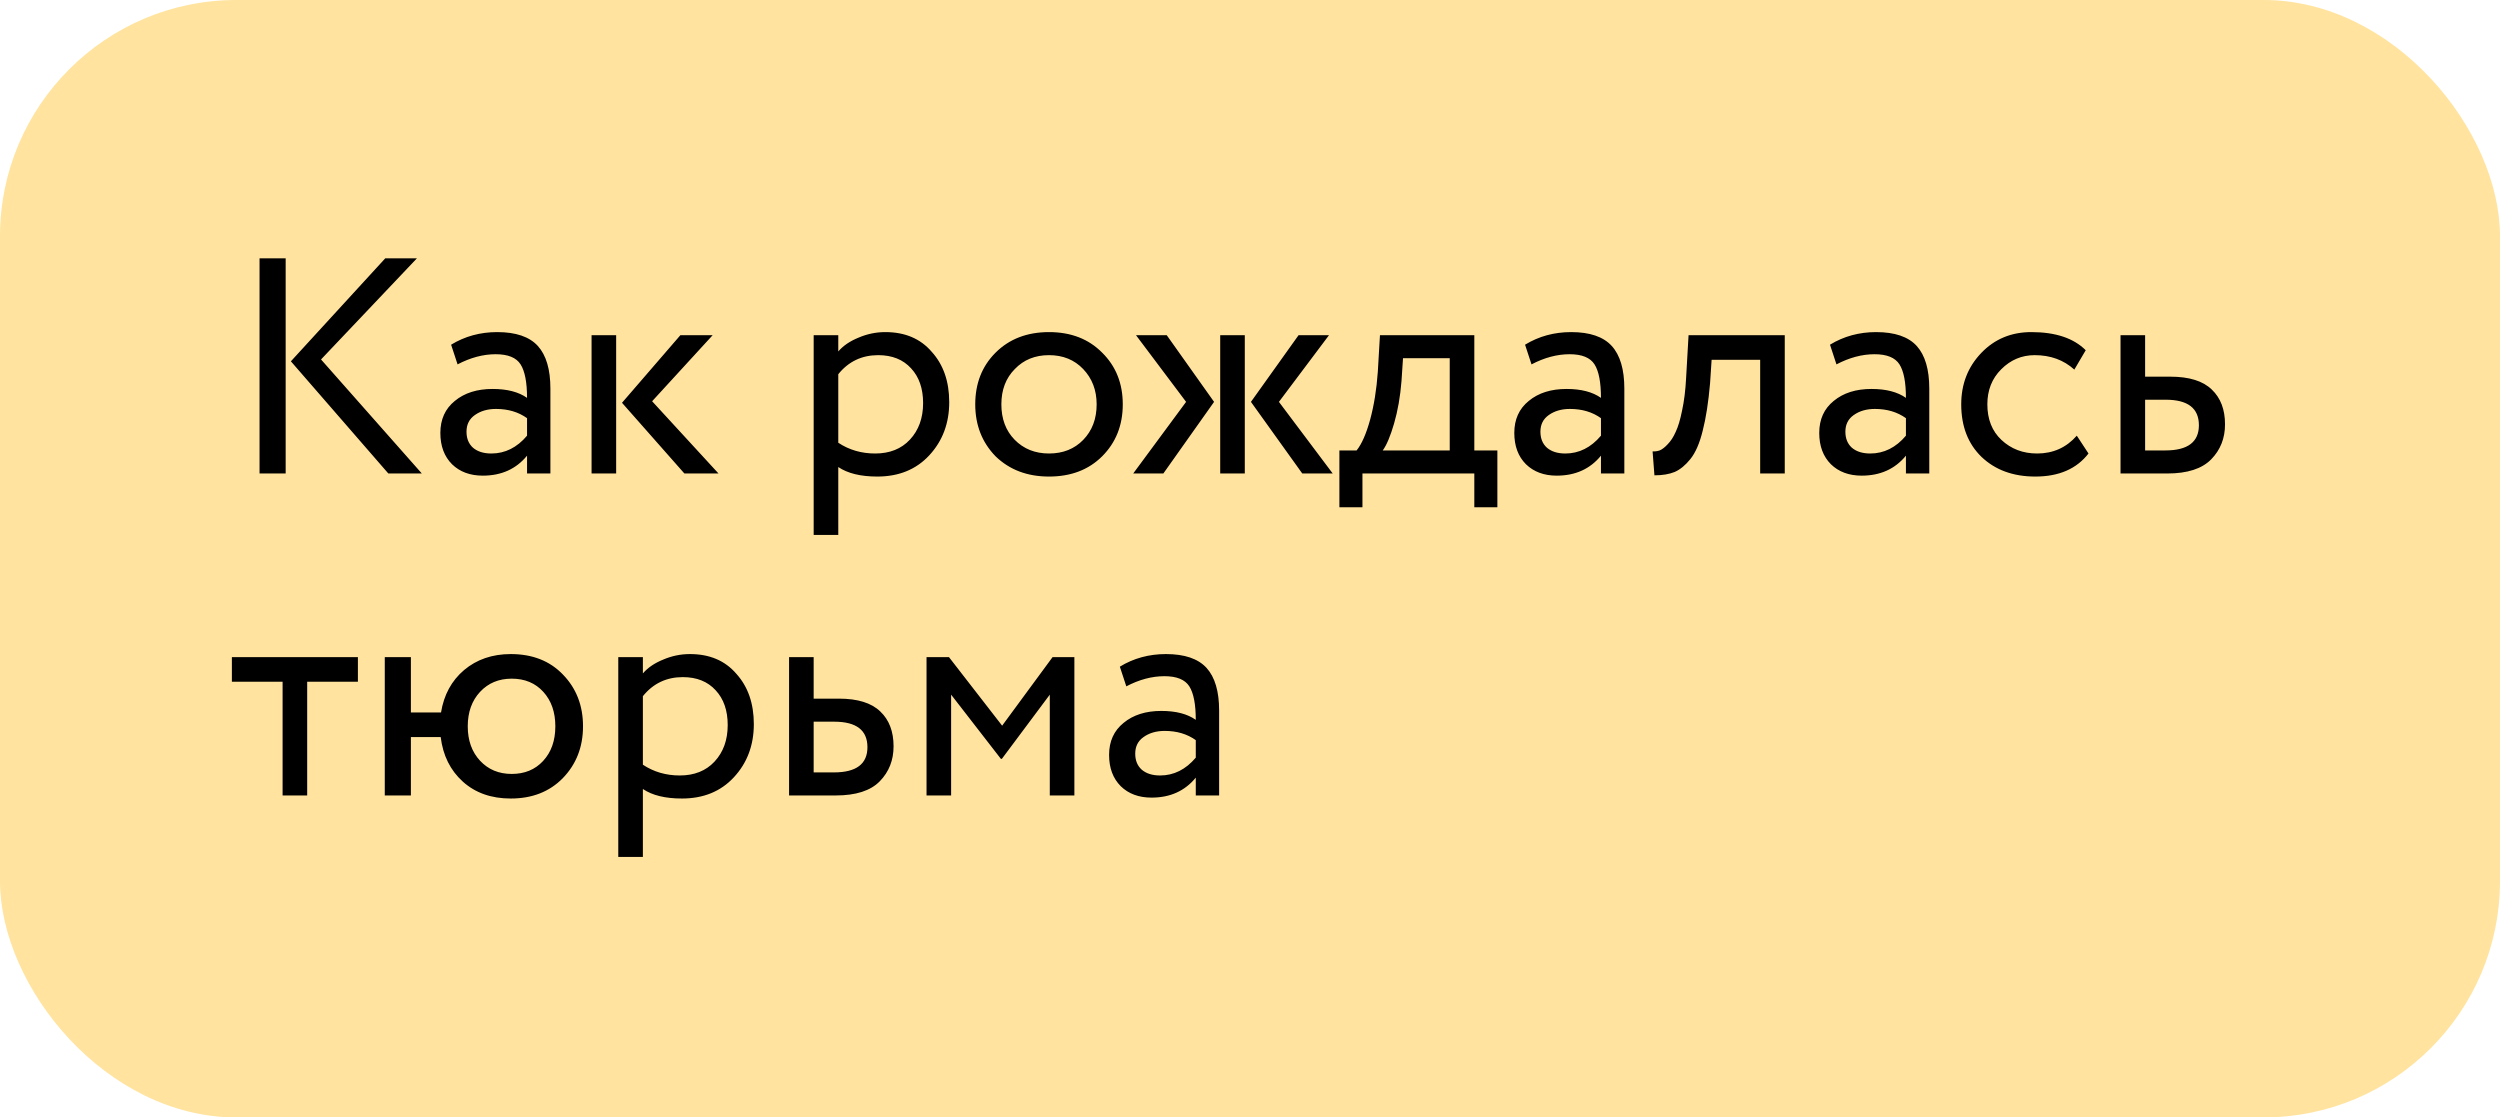 <?xml version="1.0" encoding="UTF-8"?> <svg xmlns="http://www.w3.org/2000/svg" width="132" height="59" viewBox="0 0 132 59" fill="none"><rect width="132" height="59" rx="12.483" fill="#FFC93F" fill-opacity="0.5"></rect><path d="M20.341 13.64H22.013L16.95 18.979L22.272 25H20.504L15.359 19.077L20.341 13.64ZM15.083 25H13.704V13.64H15.083V25ZM24.16 19.239L23.819 18.2C24.544 17.757 25.356 17.535 26.253 17.535C27.238 17.535 27.952 17.779 28.396 18.265C28.839 18.752 29.061 19.504 29.061 20.521V25H27.828V24.059C27.254 24.762 26.475 25.114 25.491 25.114C24.82 25.114 24.279 24.913 23.868 24.513C23.457 24.102 23.251 23.55 23.251 22.858C23.251 22.144 23.506 21.581 24.014 21.17C24.523 20.748 25.188 20.537 26.01 20.537C26.778 20.537 27.384 20.694 27.828 21.008C27.828 20.186 27.714 19.596 27.487 19.239C27.26 18.882 26.822 18.703 26.172 18.703C25.512 18.703 24.842 18.882 24.16 19.239ZM25.945 23.945C26.67 23.945 27.298 23.631 27.828 23.004V22.079C27.373 21.754 26.827 21.592 26.189 21.592C25.745 21.592 25.372 21.7 25.069 21.917C24.777 22.122 24.631 22.414 24.631 22.793C24.631 23.15 24.744 23.431 24.971 23.637C25.209 23.842 25.534 23.945 25.945 23.945ZM35.925 17.697H37.629L34.432 21.186L37.937 25H36.136L32.842 21.267L35.925 17.697ZM32.533 25H31.235V17.697H32.533V25ZM44.261 28.246H42.962V17.697H44.261V18.557C44.52 18.255 44.877 18.011 45.332 17.827C45.786 17.632 46.257 17.535 46.743 17.535C47.782 17.535 48.599 17.881 49.194 18.574C49.811 19.255 50.119 20.142 50.119 21.235C50.119 22.349 49.767 23.285 49.064 24.043C48.372 24.789 47.458 25.162 46.322 25.162C45.445 25.162 44.758 24.995 44.261 24.659V28.246ZM46.37 18.752C45.505 18.752 44.802 19.087 44.261 19.758V23.377C44.834 23.756 45.483 23.945 46.208 23.945C46.976 23.945 47.587 23.702 48.042 23.215C48.507 22.717 48.74 22.073 48.74 21.284C48.74 20.516 48.529 19.904 48.107 19.45C47.685 18.985 47.106 18.752 46.37 18.752ZM52.564 24.091C51.85 23.355 51.493 22.441 51.493 21.349C51.493 20.245 51.85 19.336 52.564 18.622C53.289 17.898 54.23 17.535 55.388 17.535C56.545 17.535 57.481 17.898 58.195 18.622C58.92 19.336 59.282 20.245 59.282 21.349C59.282 22.452 58.92 23.366 58.195 24.091C57.481 24.805 56.545 25.162 55.388 25.162C54.241 25.162 53.3 24.805 52.564 24.091ZM53.586 19.482C53.11 19.958 52.872 20.581 52.872 21.349C52.872 22.117 53.105 22.739 53.57 23.215C54.046 23.702 54.652 23.945 55.388 23.945C56.123 23.945 56.724 23.707 57.189 23.231C57.665 22.744 57.903 22.117 57.903 21.349C57.903 20.602 57.665 19.98 57.189 19.482C56.724 18.996 56.123 18.752 55.388 18.752C54.652 18.752 54.052 18.996 53.586 19.482ZM68.565 17.697H70.172L67.527 21.219L70.367 25H68.76L66.05 21.219L68.565 17.697ZM65.725 25H64.427V17.697H65.725V25ZM59.834 25L62.626 21.219L59.98 17.697H61.603L64.103 21.219L61.425 25H59.834ZM71.937 26.785H70.72V23.783H71.629C71.899 23.448 72.137 22.907 72.343 22.16C72.548 21.403 72.684 20.559 72.749 19.628L72.862 17.697H77.844V23.783H79.061V26.785H77.844V25H71.937V26.785ZM74.079 18.914L73.998 20.131C73.933 20.943 73.803 21.684 73.609 22.355C73.414 23.026 73.214 23.502 73.008 23.783H76.546V18.914H74.079ZM80.864 19.239L80.523 18.2C81.248 17.757 82.059 17.535 82.957 17.535C83.942 17.535 84.656 17.779 85.099 18.265C85.543 18.752 85.765 19.504 85.765 20.521V25H84.531V24.059C83.958 24.762 83.179 25.114 82.194 25.114C81.524 25.114 80.983 24.913 80.572 24.513C80.16 24.102 79.955 23.55 79.955 22.858C79.955 22.144 80.209 21.581 80.718 21.17C81.226 20.748 81.891 20.537 82.714 20.537C83.482 20.537 84.088 20.694 84.531 21.008C84.531 20.186 84.418 19.596 84.191 19.239C83.963 18.882 83.525 18.703 82.876 18.703C82.216 18.703 81.545 18.882 80.864 19.239ZM82.649 23.945C83.374 23.945 84.001 23.631 84.531 23.004V22.079C84.077 21.754 83.531 21.592 82.892 21.592C82.449 21.592 82.075 21.7 81.772 21.917C81.48 22.122 81.334 22.414 81.334 22.793C81.334 23.15 81.448 23.431 81.675 23.637C81.913 23.842 82.238 23.945 82.649 23.945ZM94.235 25H92.937V18.996H90.373L90.292 20.229C90.205 21.235 90.075 22.073 89.902 22.744C89.74 23.404 89.523 23.902 89.253 24.237C88.993 24.562 88.718 24.789 88.425 24.919C88.133 25.038 87.776 25.097 87.354 25.097L87.257 23.832C87.376 23.842 87.5 23.826 87.63 23.783C87.76 23.729 87.901 23.621 88.052 23.458C88.214 23.296 88.355 23.08 88.474 22.809C88.604 22.539 88.718 22.16 88.815 21.673C88.923 21.176 88.993 20.608 89.026 19.969L89.156 17.697H94.235V25ZM96.965 19.239L96.624 18.2C97.349 17.757 98.161 17.535 99.058 17.535C100.043 17.535 100.757 17.779 101.201 18.265C101.644 18.752 101.866 19.504 101.866 20.521V25H100.633V24.059C100.059 24.762 99.28 25.114 98.296 25.114C97.625 25.114 97.084 24.913 96.673 24.513C96.262 24.102 96.056 23.55 96.056 22.858C96.056 22.144 96.311 21.581 96.819 21.17C97.328 20.748 97.993 20.537 98.815 20.537C99.583 20.537 100.189 20.694 100.633 21.008C100.633 20.186 100.519 19.596 100.292 19.239C100.065 18.882 99.626 18.703 98.977 18.703C98.317 18.703 97.647 18.882 96.965 19.239ZM98.75 23.945C99.475 23.945 100.103 23.631 100.633 23.004V22.079C100.178 21.754 99.632 21.592 98.994 21.592C98.55 21.592 98.177 21.7 97.874 21.917C97.582 22.122 97.436 22.414 97.436 22.793C97.436 23.15 97.549 23.431 97.776 23.637C98.014 23.842 98.339 23.945 98.75 23.945ZM109.655 23.004L110.272 23.945C109.644 24.757 108.708 25.162 107.464 25.162C106.296 25.162 105.349 24.816 104.624 24.124C103.91 23.431 103.553 22.506 103.553 21.349C103.553 20.278 103.905 19.374 104.608 18.639C105.311 17.903 106.193 17.535 107.253 17.535C108.53 17.535 109.487 17.854 110.126 18.492L109.525 19.515C108.962 19.006 108.265 18.752 107.432 18.752C106.75 18.752 106.16 19.001 105.663 19.499C105.176 19.985 104.932 20.602 104.932 21.349C104.932 22.138 105.181 22.766 105.679 23.231C106.187 23.707 106.815 23.945 107.561 23.945C108.405 23.945 109.103 23.631 109.655 23.004ZM114.431 25H111.964V17.697H113.262V19.888H114.593C115.588 19.888 116.318 20.115 116.784 20.57C117.249 21.013 117.481 21.625 117.481 22.404C117.481 23.139 117.238 23.756 116.751 24.253C116.264 24.751 115.491 25 114.431 25ZM114.349 21.105H113.262V23.783H114.333C115.512 23.783 116.102 23.339 116.102 22.452C116.102 21.554 115.518 21.105 114.349 21.105ZM14.921 35.996H12.243V34.697H18.897V35.996H16.219V42H14.921V35.996ZM21.695 42H20.316V34.697H21.695V37.618H23.286C23.437 36.688 23.843 35.941 24.503 35.379C25.173 34.816 25.996 34.535 26.969 34.535C28.116 34.535 29.036 34.898 29.728 35.622C30.431 36.347 30.783 37.256 30.783 38.349C30.783 39.441 30.426 40.355 29.712 41.091C29.009 41.805 28.095 42.162 26.969 42.162C25.942 42.162 25.098 41.865 24.438 41.27C23.778 40.675 23.388 39.89 23.269 38.917H21.695V42ZM25.346 36.531C24.914 36.996 24.697 37.602 24.697 38.349C24.697 39.095 24.914 39.701 25.346 40.166C25.779 40.631 26.337 40.864 27.018 40.864C27.7 40.864 28.251 40.637 28.673 40.182C29.106 39.717 29.322 39.106 29.322 38.349C29.322 37.602 29.111 36.996 28.689 36.531C28.268 36.066 27.71 35.833 27.018 35.833C26.337 35.833 25.779 36.066 25.346 36.531ZM33.944 45.246H32.645V34.697H33.944V35.557C34.203 35.255 34.56 35.011 35.015 34.827C35.469 34.632 35.94 34.535 36.427 34.535C37.465 34.535 38.282 34.881 38.877 35.574C39.494 36.255 39.802 37.142 39.802 38.235C39.802 39.349 39.45 40.285 38.747 41.042C38.055 41.789 37.141 42.162 36.005 42.162C35.128 42.162 34.441 41.995 33.944 41.659V45.246ZM36.053 35.752C35.188 35.752 34.485 36.087 33.944 36.758V40.377C34.517 40.756 35.166 40.945 35.891 40.945C36.659 40.945 37.27 40.702 37.725 40.215C38.19 39.717 38.423 39.074 38.423 38.284C38.423 37.516 38.212 36.904 37.79 36.45C37.368 35.985 36.789 35.752 36.053 35.752ZM44.13 42H41.663V34.697H42.961V36.888H44.292C45.287 36.888 46.017 37.115 46.483 37.57C46.948 38.013 47.18 38.624 47.18 39.404C47.18 40.139 46.937 40.756 46.45 41.254C45.963 41.751 45.19 42 44.13 42ZM44.048 38.105H42.961V40.783H44.032C45.211 40.783 45.801 40.339 45.801 39.452C45.801 38.554 45.217 38.105 44.048 38.105ZM50.219 42H48.921V34.697H50.106L52.913 38.316L55.575 34.697H56.727V42H55.429V36.677L52.897 40.069H52.848L50.219 36.677V42ZM59.469 36.239L59.128 35.2C59.853 34.757 60.665 34.535 61.562 34.535C62.547 34.535 63.261 34.779 63.705 35.265C64.148 35.752 64.37 36.504 64.37 37.521V42H63.137V41.059C62.563 41.762 61.784 42.114 60.8 42.114C60.129 42.114 59.588 41.913 59.177 41.513C58.766 41.102 58.56 40.55 58.56 39.858C58.56 39.144 58.815 38.581 59.323 38.17C59.831 37.748 60.497 37.537 61.319 37.537C62.087 37.537 62.693 37.694 63.137 38.008C63.137 37.186 63.023 36.596 62.796 36.239C62.569 35.882 62.13 35.703 61.481 35.703C60.821 35.703 60.151 35.882 59.469 36.239ZM61.254 40.945C61.979 40.945 62.606 40.631 63.137 40.004V39.079C62.682 38.754 62.136 38.592 61.498 38.592C61.054 38.592 60.681 38.7 60.378 38.917C60.086 39.122 59.94 39.414 59.94 39.793C59.94 40.15 60.053 40.431 60.281 40.637C60.519 40.842 60.843 40.945 61.254 40.945Z" fill="black"></path></svg> 
